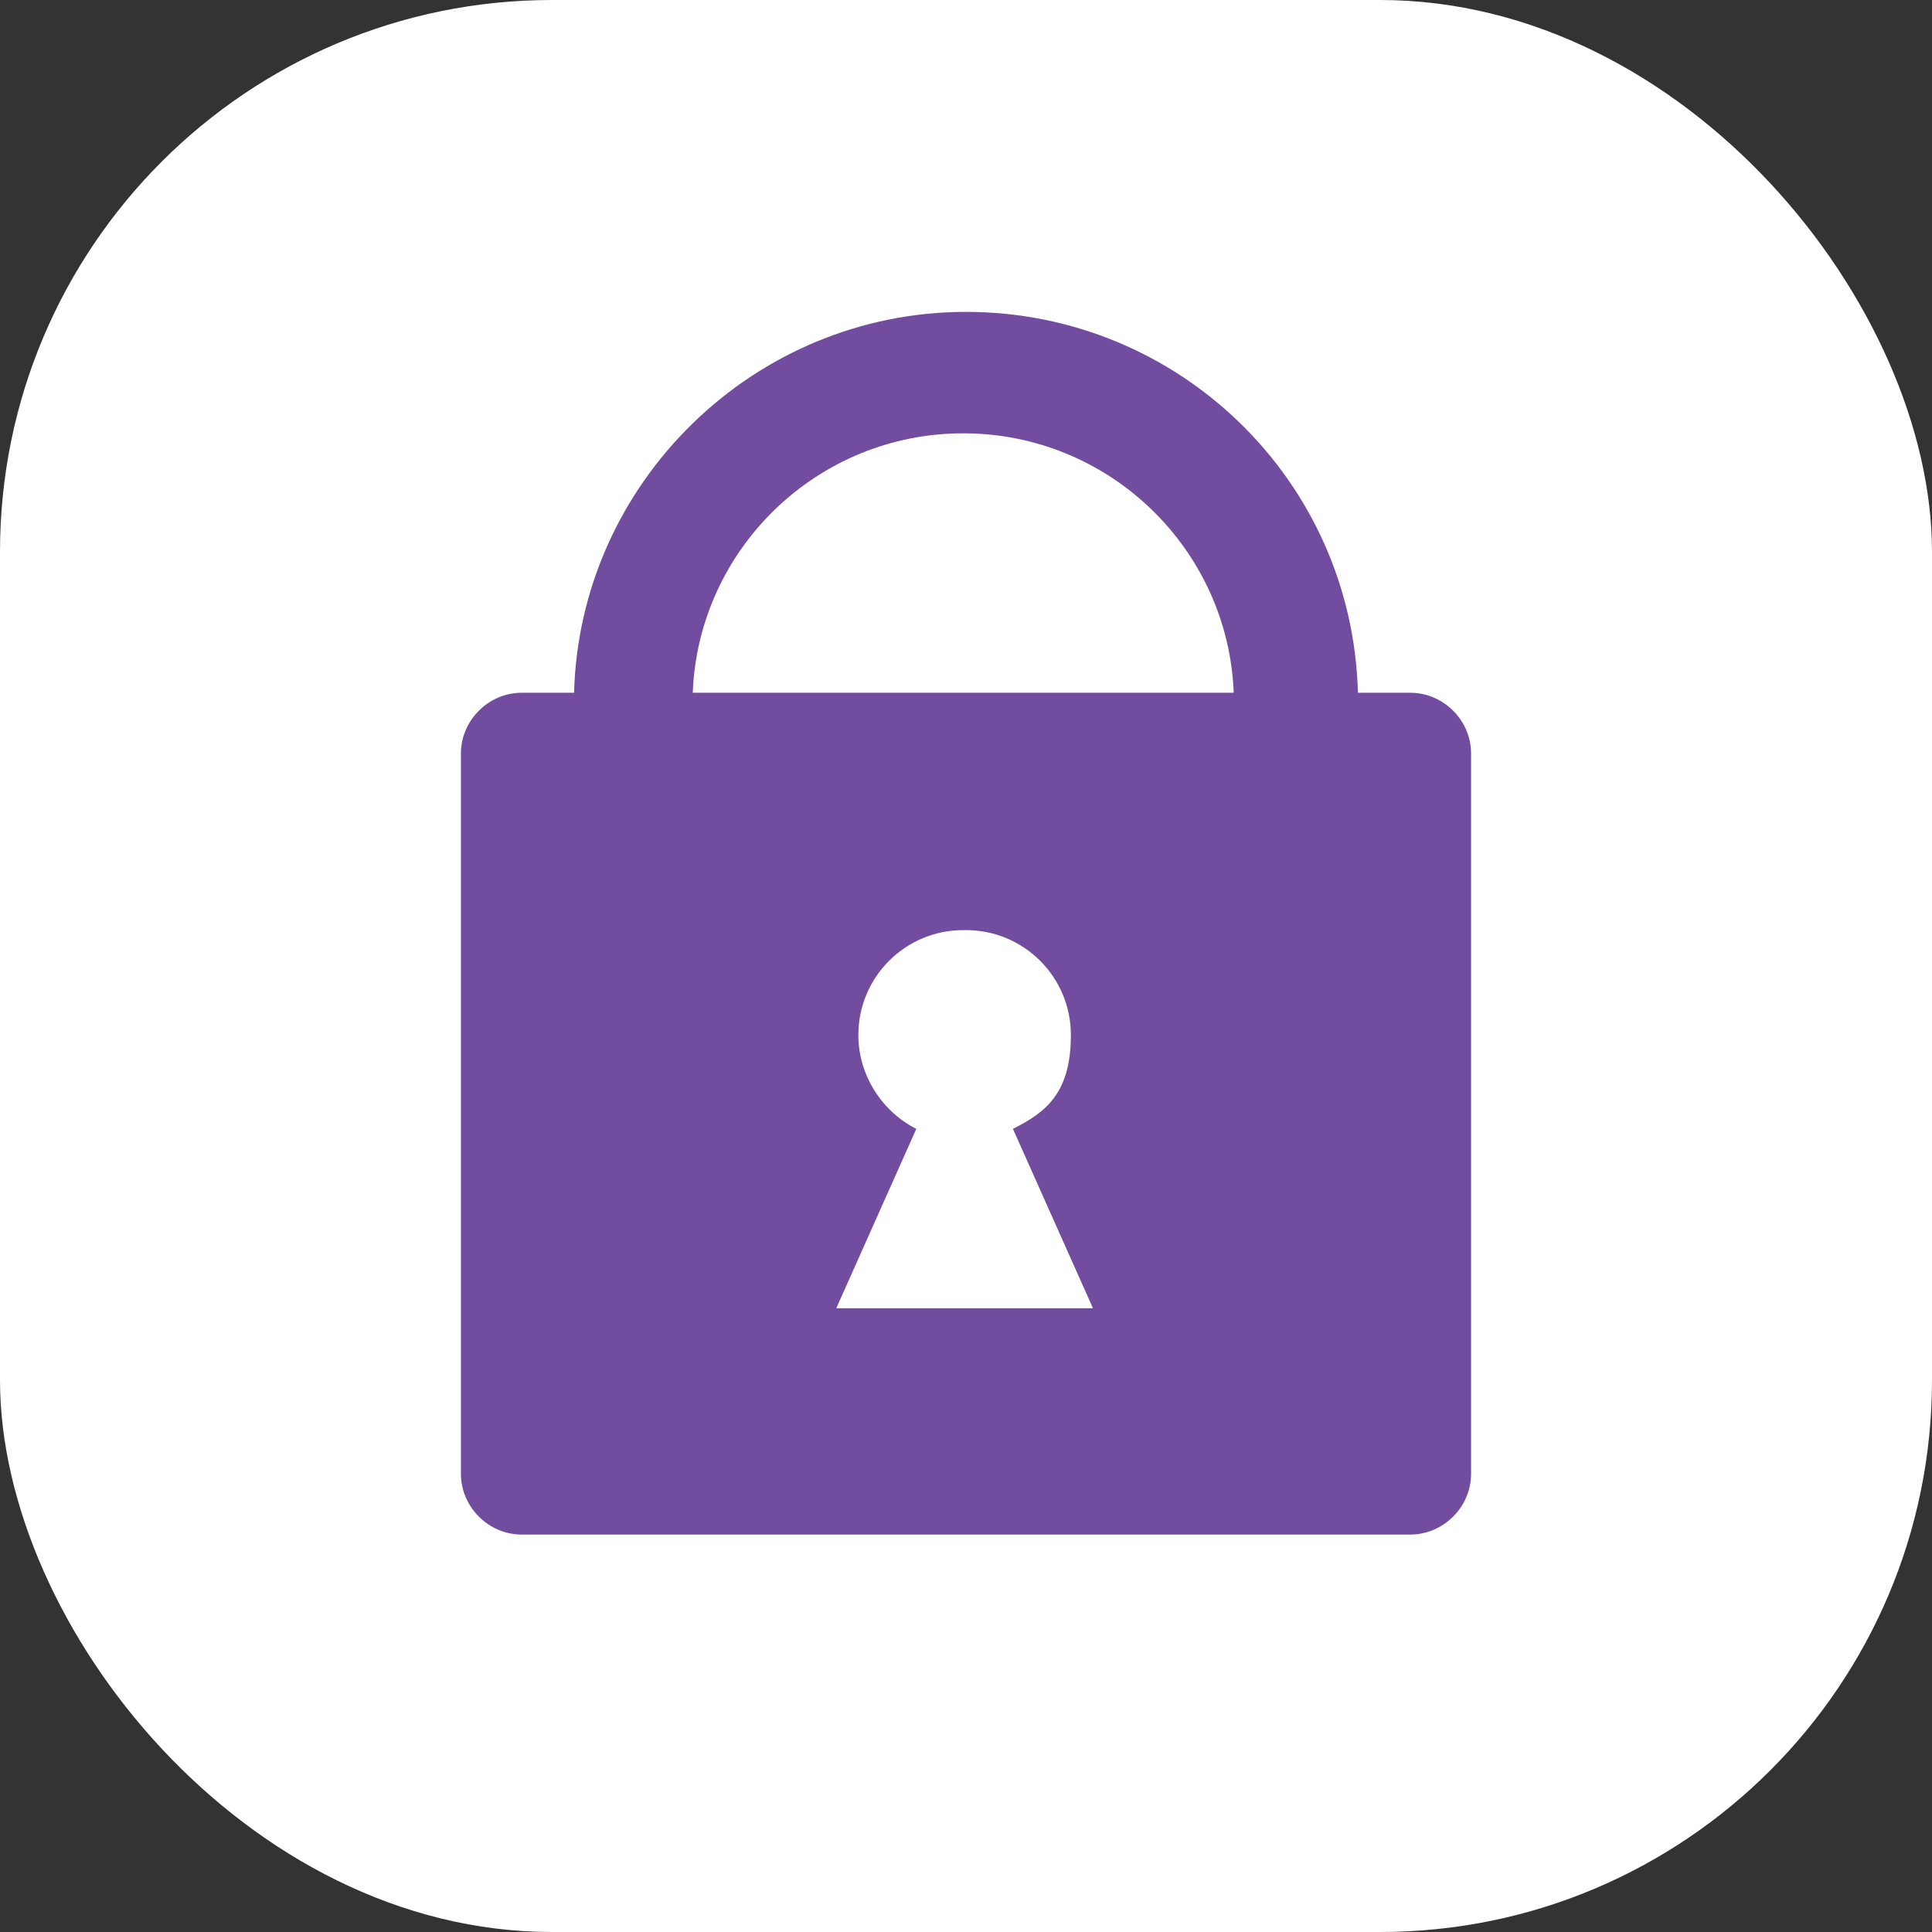 <?xml version="1.0" encoding="UTF-8"?>
<svg id="Layer_1" xmlns="http://www.w3.org/2000/svg" version="1.1" viewBox="0 0 70 70">
  <rect x="0" y="0" width="70" height="70" fill="#333333" stroke="none"/>
  <!-- Generator: Adobe Illustrator 29.8.1, SVG Export Plug-In . SVG Version: 2.1.1 Build 2)  -->
  <defs>
    <style>
      .st0 {
        fill: #724c9f;
        fill-rule: evenodd;
      }

      .st1 {
        fill: #fff;
      }
    </style>
  </defs>
  <rect class="st1" width="70" height="70" rx="20" ry="20"/>
  <path class="st0" d="M18.9,25.1h1.9c.2-7.6,6.5-13.8,14.2-13.8s14,6.1,14.2,13.8h1.9c1.2,0,2.2,1,2.2,2.2v26.1c0,1.2-1,2.2-2.2,2.2H18.9c-1.2,0-2.2-1-2.2-2.2v-26.1c0-1.2,1-2.2,2.2-2.2ZM35,33.7c2.1,0,3.8,1.7,3.8,3.8s-.9,2.8-2.1,3.4l2.9,6.5h-9.3l2.9-6.5c-1.2-.6-2.1-1.9-2.1-3.4,0-2.1,1.7-3.8,3.8-3.8ZM25.2,25.1h19.5c-.2-5.2-4.5-9.4-9.8-9.4s-9.6,4.2-9.8,9.4Z"/>
</svg>